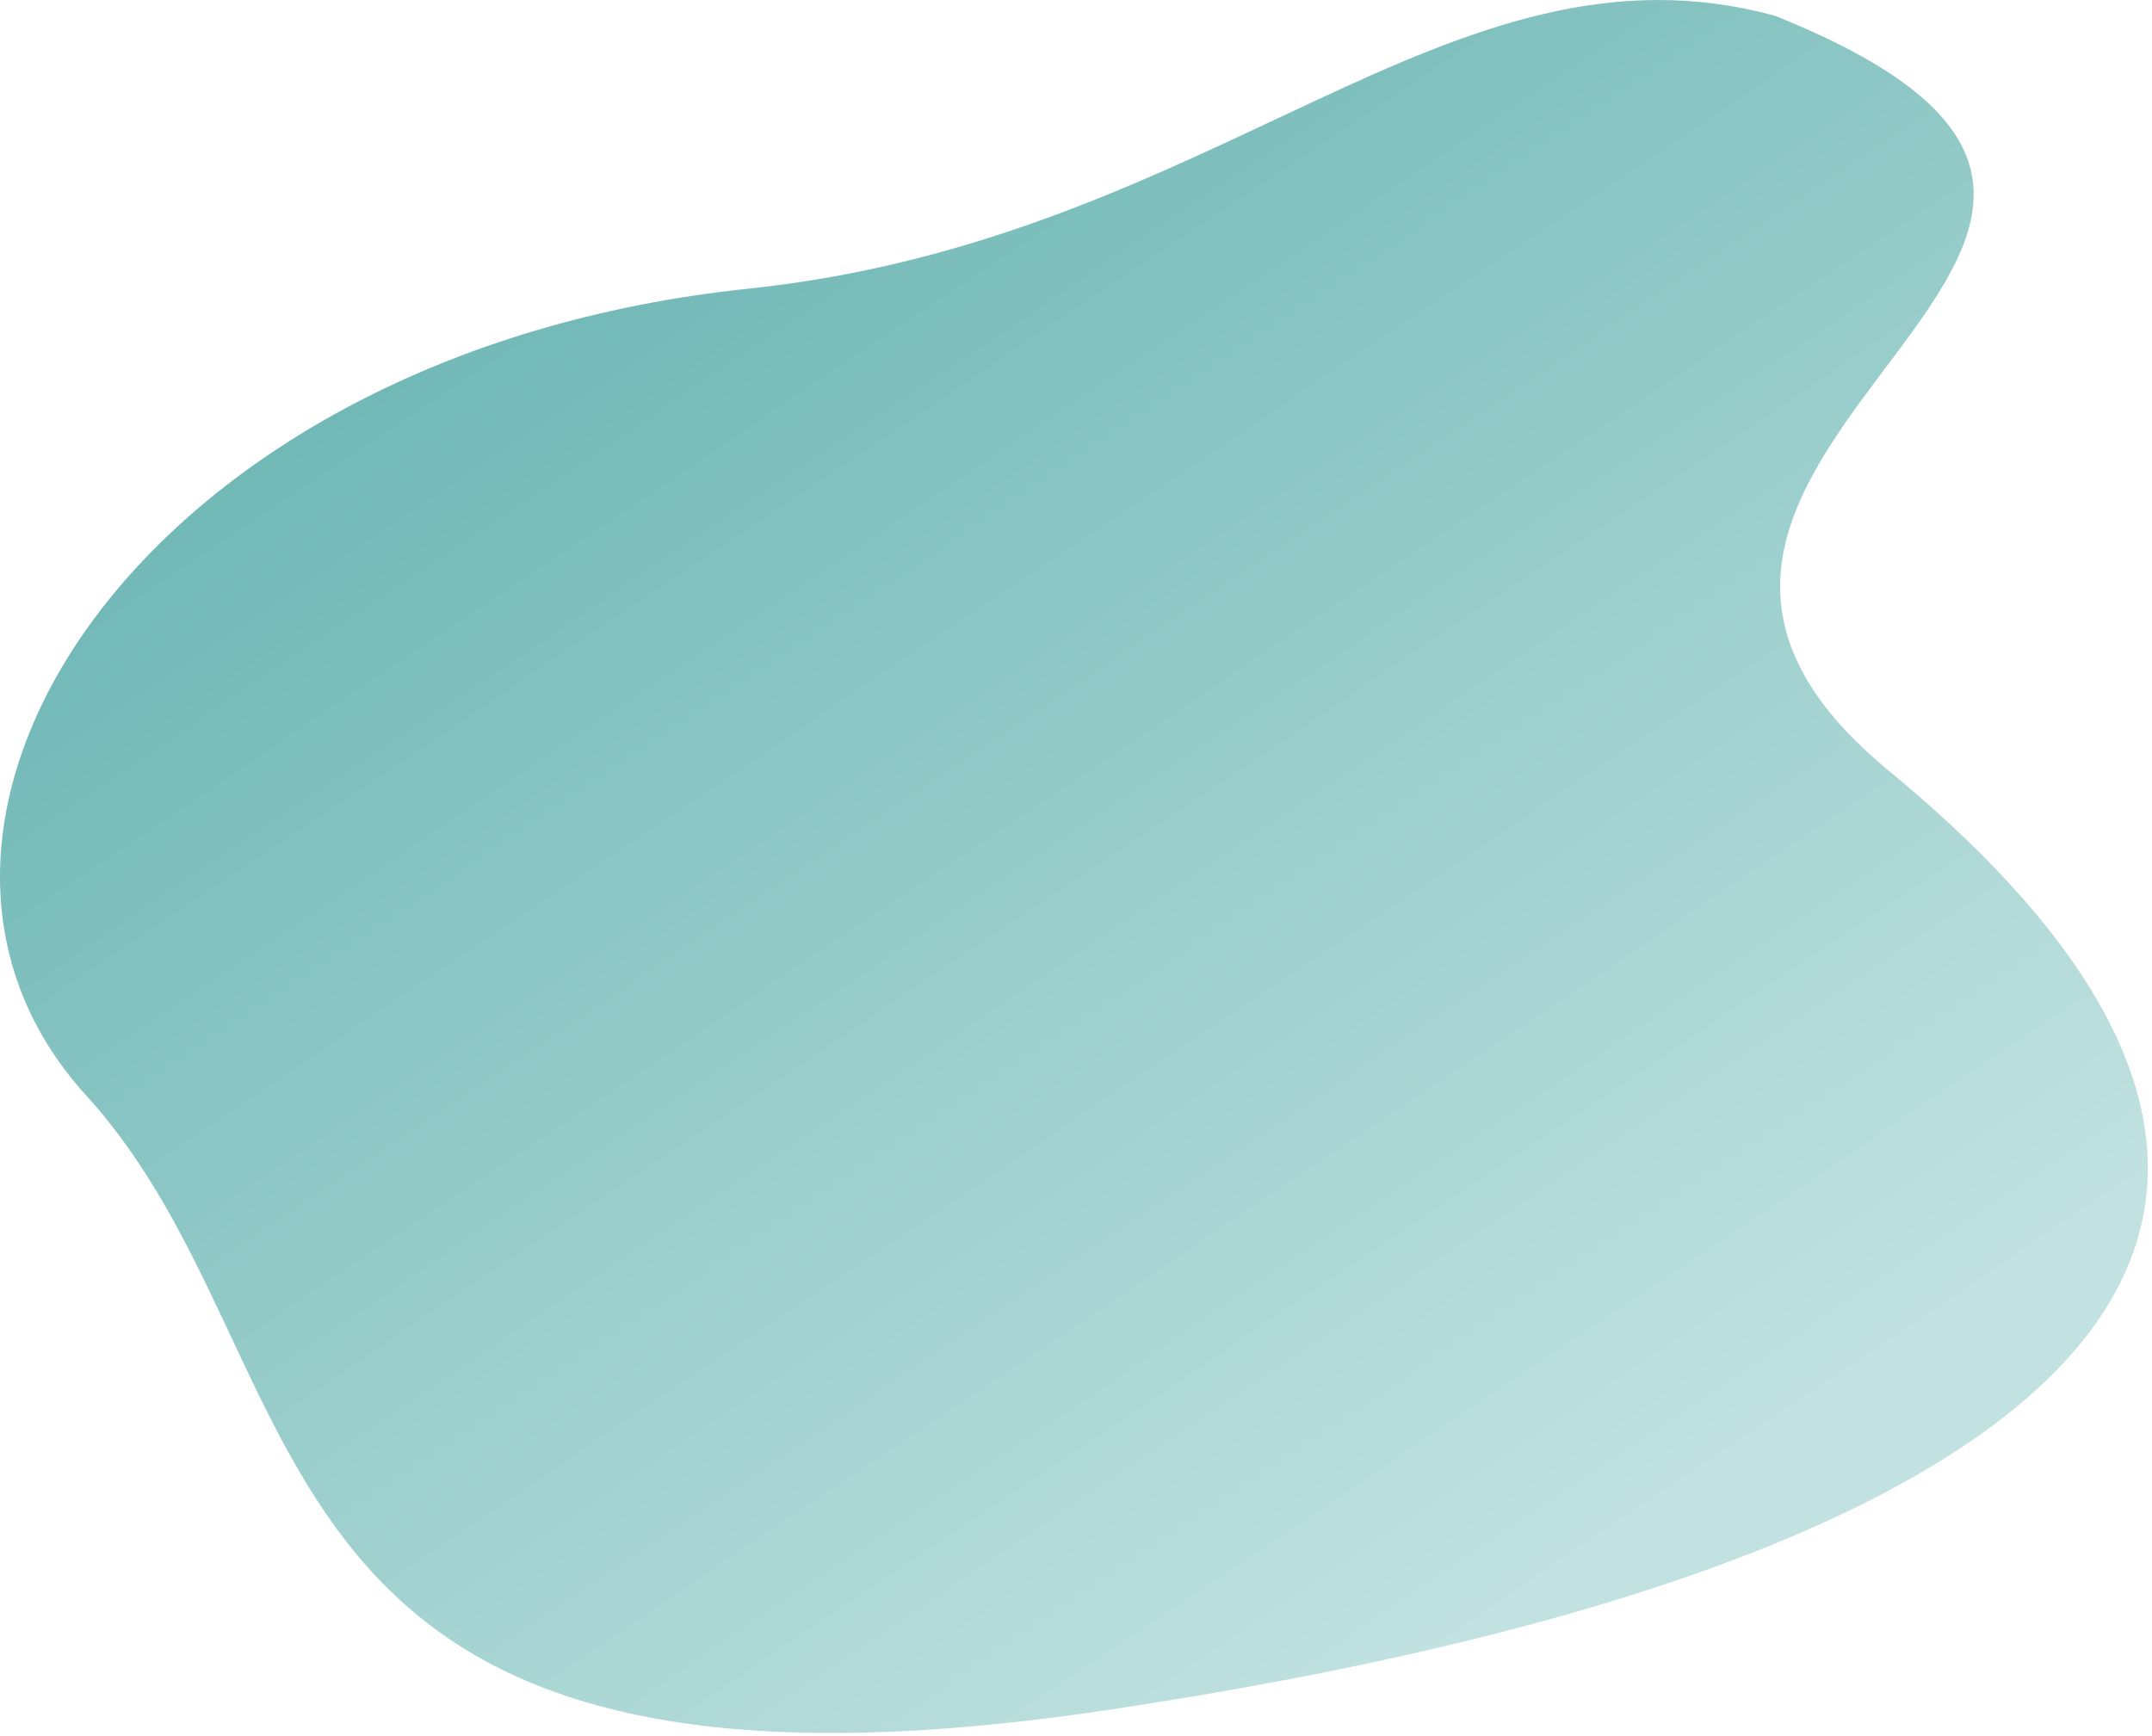 <svg width="445" height="359" viewBox="0 0 445 359" fill="none" xmlns="http://www.w3.org/2000/svg">
<path fill-rule="evenodd" clip-rule="evenodd" d="M154.742 59.7C251.94 49.511 299.735 -15.111 367.036 3.271C482.361 49.456 309.646 92.77 390.551 159.387C504.037 252.832 431.332 323.547 228.495 353.722C45.426 380.955 69.056 282.79 17.858 226.597C-33.341 170.405 29.622 72.815 154.742 59.7Z" fill="url(#paint0_linear_252_46)"/>
<defs>
<linearGradient id="paint0_linear_252_46" x1="452.879" y1="240.152" x2="255.693" y2="-53.51" gradientUnits="userSpaceOnUse">
<stop stop-color="#C1E2E0"/>
<stop offset="1" stop-color="#6EB7B5"/>
</linearGradient>
</defs>
</svg>
